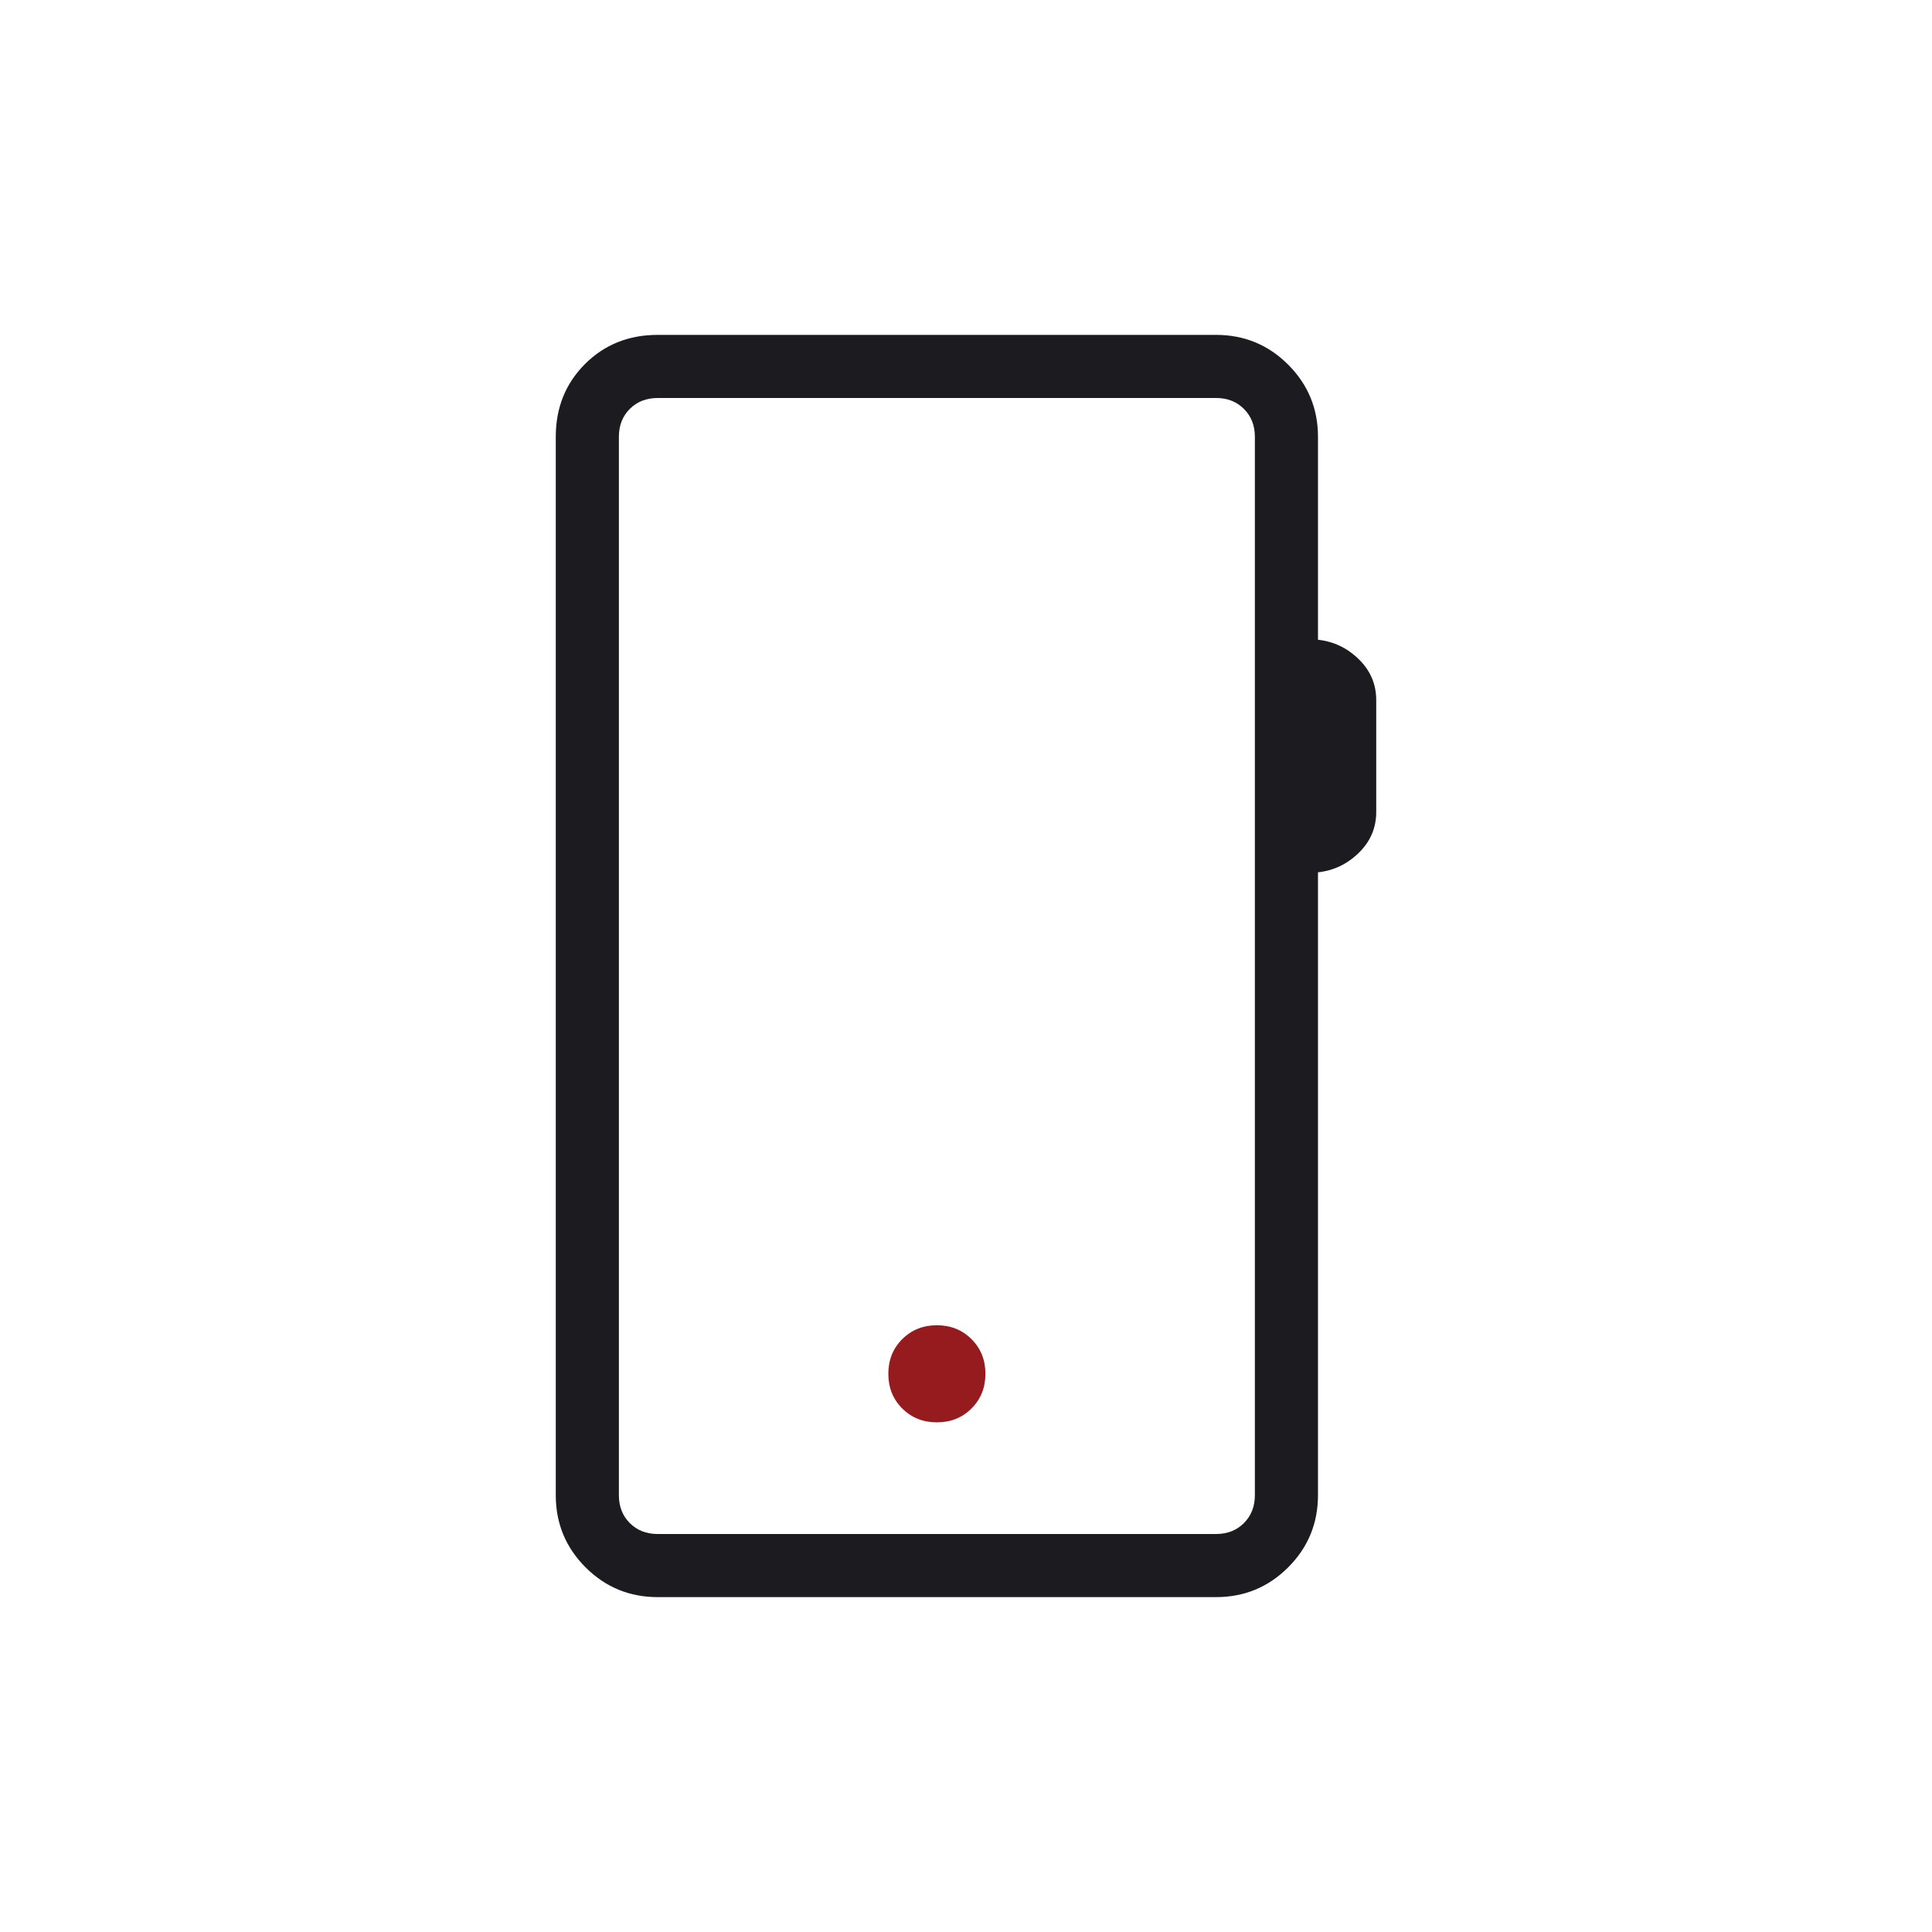 <svg width="75" height="75" viewBox="0 0 75 75" fill="none" xmlns="http://www.w3.org/2000/svg">
<g id="icon-mobile-2">
<g id="mobile_2">
<path d="M25.533 62C24.437 62 23.503 61.615 22.731 60.844C21.96 60.072 21.575 59.139 21.575 58.042V16.958C21.575 15.83 21.953 14.889 22.708 14.133C23.463 13.378 24.405 13 25.533 13H47.206C48.302 13 49.236 13.386 50.007 14.156C50.778 14.928 51.164 15.862 51.164 16.958V24.835C51.773 24.901 52.302 25.154 52.751 25.594C53.2 26.034 53.425 26.563 53.425 27.182V31.517C53.425 32.135 53.2 32.664 52.751 33.104C52.302 33.544 51.773 33.797 51.164 33.863V58.042C51.164 59.139 50.778 60.072 50.007 60.844C49.236 61.615 48.302 62 47.206 62H25.533ZM25.533 59.55H47.206C47.645 59.55 48.007 59.409 48.289 59.126C48.572 58.843 48.714 58.482 48.714 58.042V16.958C48.714 16.518 48.572 16.157 48.289 15.874C48.007 15.591 47.645 15.45 47.206 15.45H25.533C25.093 15.45 24.732 15.591 24.449 15.874C24.166 16.157 24.025 16.518 24.025 16.958V58.042C24.025 58.482 24.166 58.843 24.449 59.126C24.732 59.409 25.093 59.55 25.533 59.55Z" fill="#1C1B1F"/>
<path d="M37.714 54.676C37.355 55.036 36.906 55.215 36.369 55.215C35.832 55.215 35.384 55.036 35.024 54.676C34.664 54.316 34.485 53.868 34.485 53.331C34.485 52.794 34.664 52.345 35.024 51.986C35.384 51.626 35.832 51.446 36.369 51.446C36.906 51.446 37.355 51.626 37.714 51.986C38.074 52.345 38.254 52.794 38.254 53.331C38.254 53.868 38.074 54.316 37.714 54.676Z" fill="#961B1E"/>
</g>
</g>
</svg>
